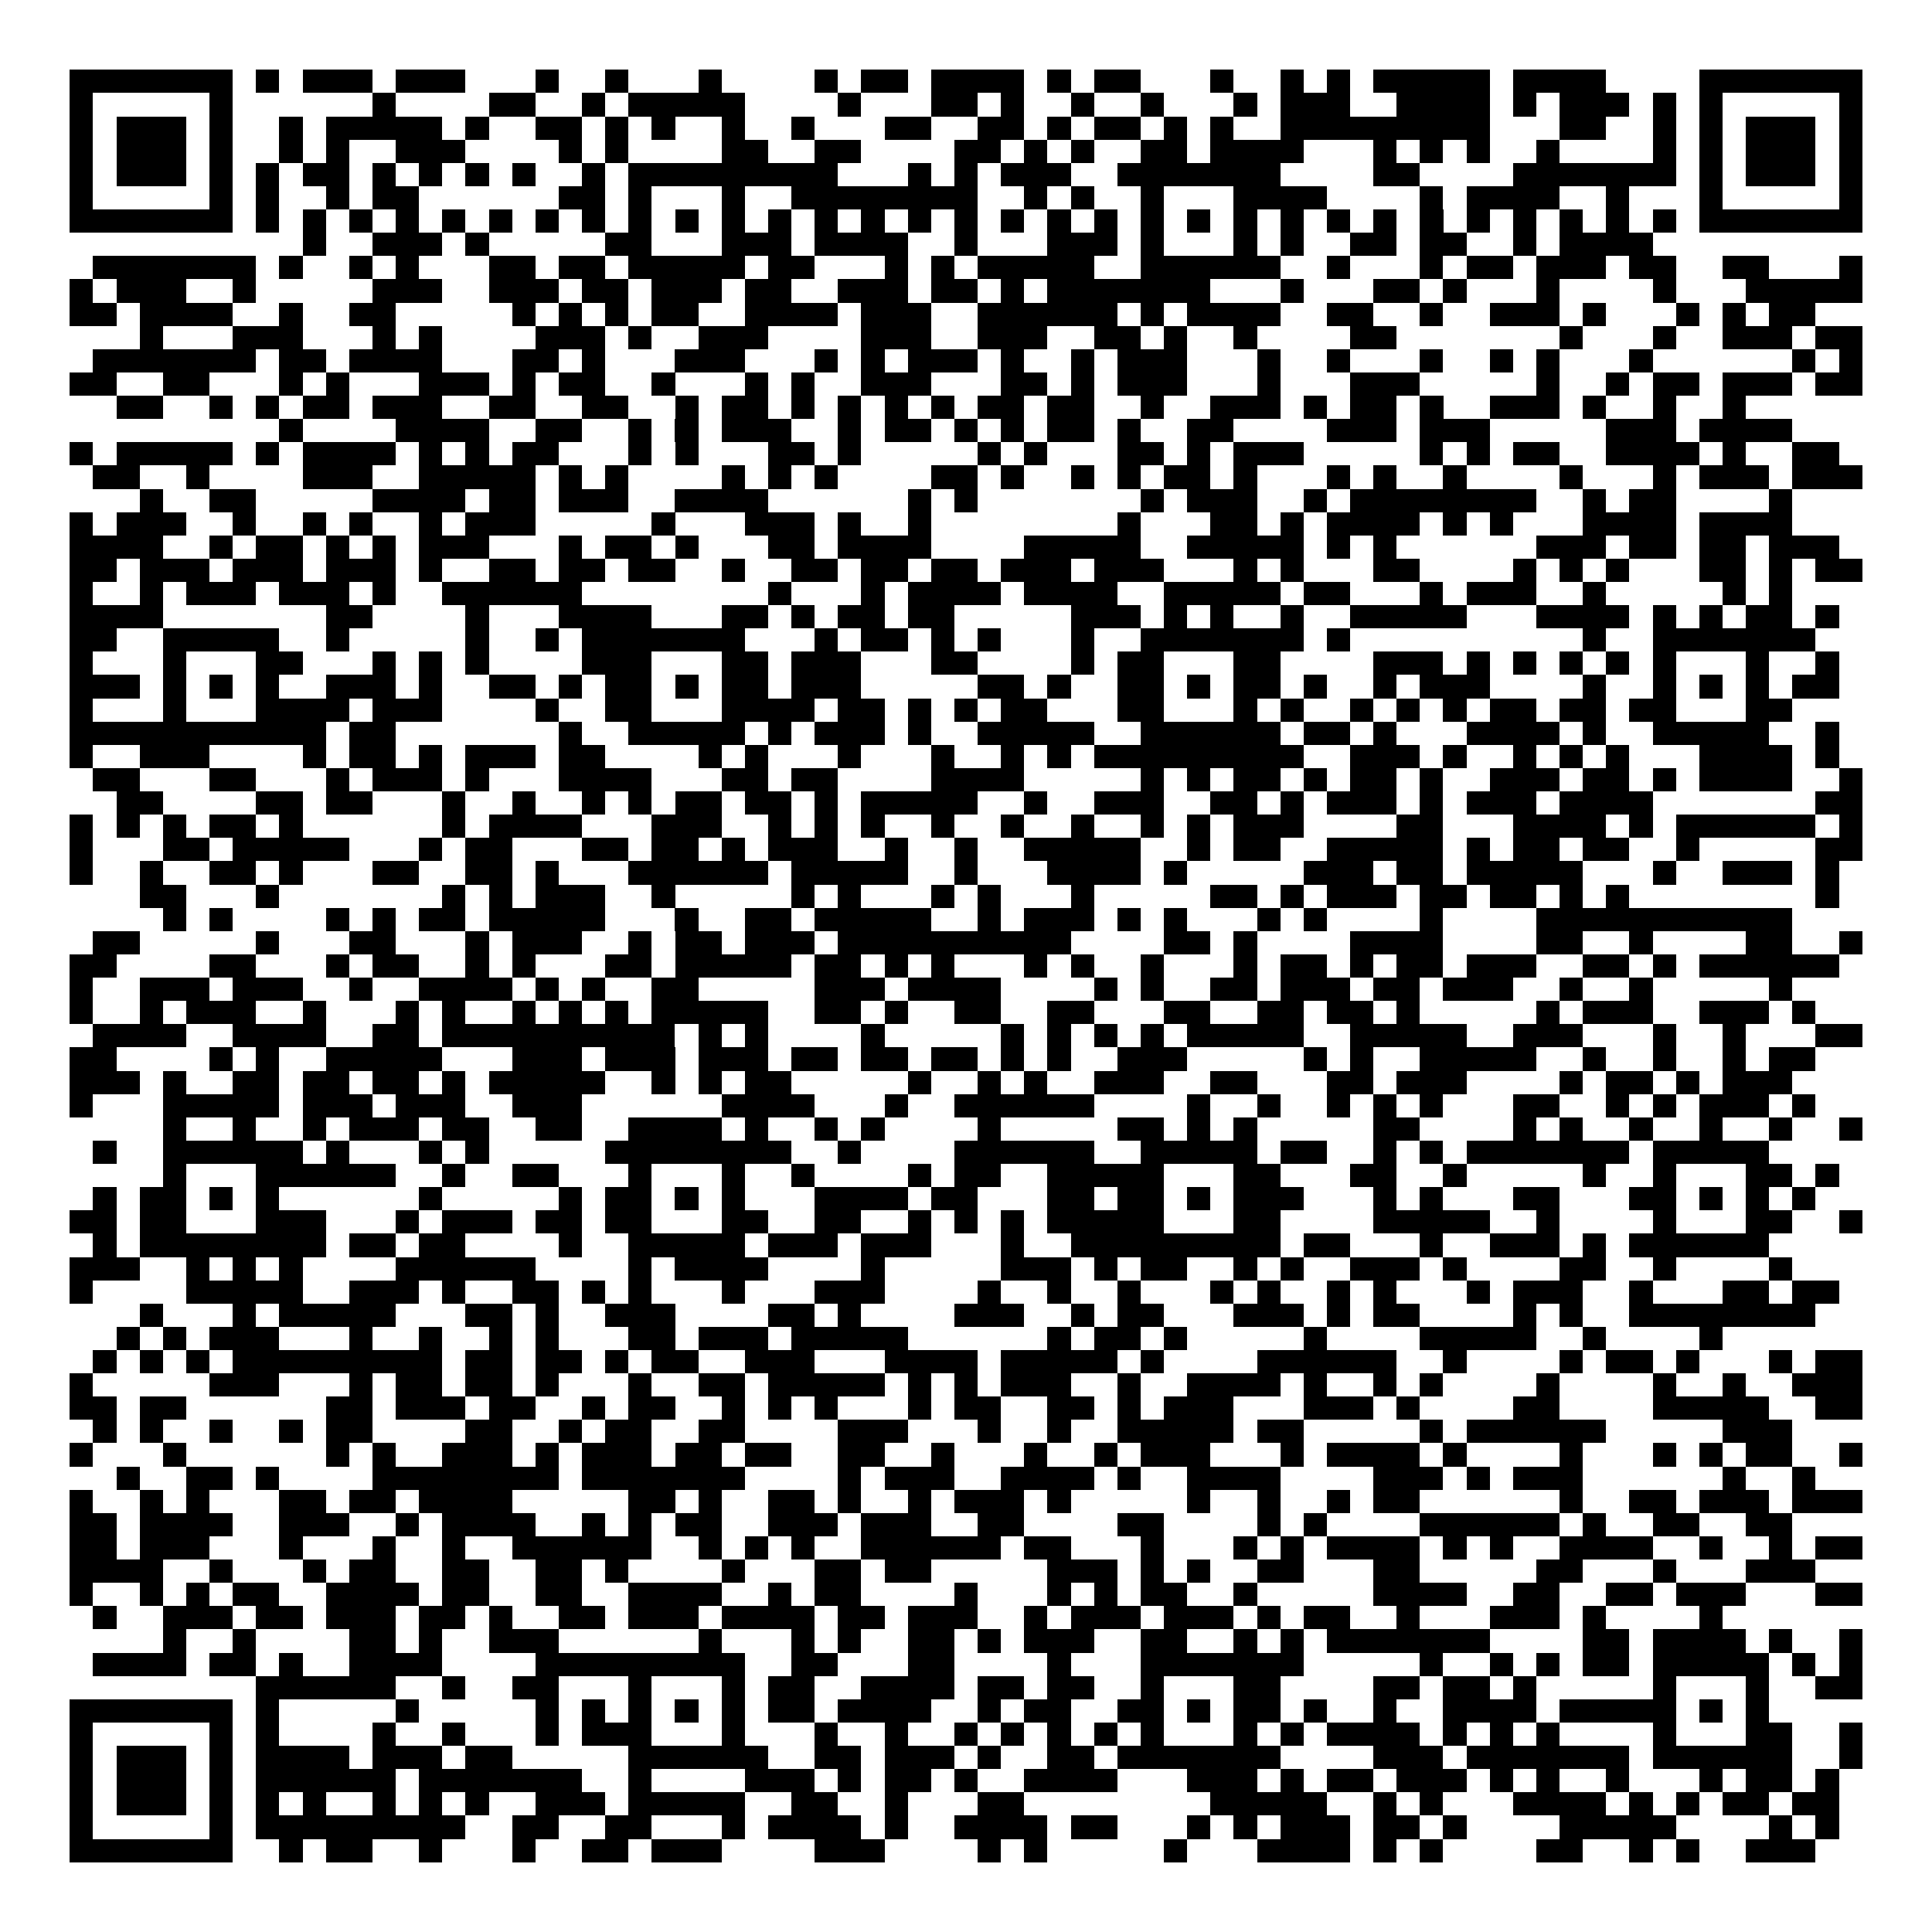 <svg xmlns="http://www.w3.org/2000/svg" width="176" height="176" viewBox="0 0 83 83" shape-rendering="crispEdges"><path fill="#ffffff" d="M0 0h83v83H0z"/><path stroke="#000000" d="M3 3.5h7m1 0h1m1 0h3m1 0h3m3 0h1m2 0h1m3 0h1m4 0h1m1 0h2m1 0h4m1 0h1m1 0h2m3 0h1m2 0h1m1 0h1m1 0h5m1 0h4m4 0h7M3 4.5h1m5 0h1m6 0h1m4 0h2m2 0h1m1 0h5m4 0h1m3 0h2m1 0h1m2 0h1m2 0h1m3 0h1m1 0h3m2 0h4m1 0h1m1 0h3m1 0h1m1 0h1m5 0h1M3 5.5h1m1 0h3m1 0h1m2 0h1m1 0h5m1 0h1m2 0h2m1 0h1m1 0h1m2 0h1m2 0h1m3 0h2m2 0h2m1 0h1m1 0h2m1 0h1m1 0h1m2 0h9m3 0h2m2 0h1m1 0h1m1 0h3m1 0h1M3 6.5h1m1 0h3m1 0h1m2 0h1m1 0h1m2 0h3m4 0h1m1 0h1m4 0h2m2 0h2m4 0h2m1 0h1m1 0h1m2 0h2m1 0h4m3 0h1m1 0h1m1 0h1m2 0h1m4 0h1m1 0h1m1 0h3m1 0h1M3 7.5h1m1 0h3m1 0h1m1 0h1m1 0h2m1 0h1m1 0h1m1 0h1m1 0h1m2 0h1m1 0h9m3 0h1m1 0h1m1 0h3m2 0h7m4 0h2m4 0h7m1 0h1m1 0h3m1 0h1M3 8.5h1m5 0h1m1 0h1m2 0h1m1 0h2m6 0h2m1 0h1m3 0h1m2 0h8m2 0h1m1 0h1m2 0h1m3 0h4m4 0h1m1 0h4m2 0h1m3 0h1m5 0h1M3 9.5h7m1 0h1m1 0h1m1 0h1m1 0h1m1 0h1m1 0h1m1 0h1m1 0h1m1 0h1m1 0h1m1 0h1m1 0h1m1 0h1m1 0h1m1 0h1m1 0h1m1 0h1m1 0h1m1 0h1m1 0h1m1 0h1m1 0h1m1 0h1m1 0h1m1 0h1m1 0h1m1 0h1m1 0h1m1 0h1m1 0h1m1 0h1m1 0h7M13 10.5h1m2 0h3m1 0h1m5 0h2m3 0h3m1 0h4m2 0h1m3 0h3m1 0h1m3 0h1m1 0h1m2 0h2m1 0h2m2 0h1m1 0h4M4 11.5h7m1 0h1m2 0h1m1 0h1m3 0h2m1 0h2m1 0h5m1 0h2m3 0h1m1 0h1m1 0h5m2 0h6m2 0h1m3 0h1m1 0h2m1 0h3m1 0h2m2 0h2m3 0h1M3 12.5h1m1 0h3m2 0h1m5 0h3m2 0h3m1 0h2m1 0h3m1 0h2m2 0h3m1 0h2m1 0h1m1 0h7m3 0h1m3 0h2m1 0h1m3 0h1m4 0h1m3 0h5M3 13.5h2m1 0h4m2 0h1m2 0h2m5 0h1m1 0h1m1 0h1m1 0h2m2 0h4m1 0h3m2 0h6m1 0h1m1 0h4m2 0h2m2 0h1m2 0h3m1 0h1m3 0h1m1 0h1m1 0h2M6 14.5h1m3 0h3m3 0h1m1 0h1m4 0h3m1 0h1m2 0h3m4 0h3m2 0h3m2 0h2m1 0h1m2 0h1m4 0h2m7 0h1m3 0h1m2 0h3m1 0h2M4 15.5h7m1 0h2m1 0h4m3 0h2m1 0h1m3 0h3m3 0h1m1 0h1m1 0h3m1 0h1m2 0h1m1 0h3m3 0h1m2 0h1m3 0h1m2 0h1m1 0h1m3 0h1m6 0h1m1 0h1M3 16.5h2m2 0h2m3 0h1m1 0h1m3 0h3m1 0h1m1 0h2m2 0h1m3 0h1m1 0h1m2 0h3m3 0h2m1 0h1m1 0h3m3 0h1m3 0h3m5 0h1m2 0h1m1 0h2m1 0h3m1 0h2M5 17.5h2m2 0h1m1 0h1m1 0h2m1 0h3m2 0h2m2 0h2m2 0h1m1 0h2m1 0h1m1 0h1m1 0h1m1 0h1m1 0h2m1 0h2m2 0h1m2 0h3m1 0h1m1 0h2m1 0h1m2 0h3m1 0h1m2 0h1m2 0h1M12 18.5h1m4 0h4m2 0h2m2 0h1m1 0h1m1 0h3m2 0h1m1 0h2m1 0h1m1 0h1m1 0h2m1 0h1m2 0h2m4 0h3m1 0h3m5 0h3m1 0h4M3 19.5h1m1 0h5m1 0h1m1 0h4m1 0h1m1 0h1m1 0h2m3 0h1m1 0h1m3 0h2m1 0h1m5 0h1m1 0h1m3 0h2m1 0h1m1 0h3m5 0h1m1 0h1m1 0h2m2 0h4m1 0h1m2 0h2M4 20.5h2m2 0h1m4 0h3m2 0h5m1 0h1m1 0h1m4 0h1m1 0h1m1 0h1m4 0h2m1 0h1m2 0h1m1 0h1m1 0h2m1 0h1m3 0h1m1 0h1m2 0h1m4 0h1m3 0h1m1 0h3m1 0h3M6 21.5h1m2 0h2m5 0h4m1 0h2m1 0h3m2 0h4m6 0h1m1 0h1m7 0h1m1 0h3m2 0h1m1 0h8m2 0h1m1 0h2m4 0h1M3 22.5h1m1 0h3m2 0h1m2 0h1m1 0h1m2 0h1m1 0h3m5 0h1m3 0h3m1 0h1m2 0h1m8 0h1m3 0h2m1 0h1m1 0h4m1 0h1m1 0h1m3 0h4m1 0h4M3 23.5h4m2 0h1m1 0h2m1 0h1m1 0h1m1 0h3m3 0h1m1 0h2m1 0h1m3 0h2m1 0h4m4 0h5m2 0h5m1 0h1m1 0h1m6 0h3m1 0h2m1 0h2m1 0h3M3 24.5h2m1 0h3m1 0h3m1 0h3m1 0h1m2 0h2m1 0h2m1 0h2m2 0h1m2 0h2m1 0h2m1 0h2m1 0h3m1 0h3m3 0h1m1 0h1m3 0h2m4 0h1m1 0h1m1 0h1m3 0h2m1 0h1m1 0h2M3 25.5h1m2 0h1m1 0h3m1 0h3m1 0h1m2 0h6m8 0h1m3 0h1m1 0h4m1 0h4m2 0h5m1 0h2m3 0h1m1 0h3m2 0h1m5 0h1m1 0h1M3 26.5h4m7 0h2m4 0h1m3 0h4m3 0h2m1 0h1m1 0h2m1 0h2m5 0h3m1 0h1m1 0h1m2 0h1m2 0h5m3 0h4m1 0h1m1 0h1m1 0h2m1 0h1M3 27.5h2m2 0h5m2 0h1m5 0h1m2 0h1m1 0h7m3 0h1m1 0h2m1 0h1m1 0h1m3 0h1m2 0h7m1 0h1m10 0h1m2 0h7M3 28.5h1m3 0h1m3 0h2m3 0h1m1 0h1m1 0h1m4 0h3m3 0h2m1 0h3m3 0h2m4 0h1m1 0h2m3 0h2m4 0h3m1 0h1m1 0h1m1 0h1m1 0h1m1 0h1m3 0h1m2 0h1M3 29.5h3m1 0h1m1 0h1m1 0h1m2 0h3m1 0h1m2 0h2m1 0h1m1 0h2m1 0h1m1 0h2m1 0h3m5 0h2m1 0h1m2 0h2m1 0h1m1 0h2m1 0h1m2 0h1m1 0h3m4 0h1m2 0h1m1 0h1m1 0h1m1 0h2M3 30.5h1m3 0h1m3 0h4m1 0h3m4 0h1m2 0h2m3 0h4m1 0h2m1 0h1m1 0h1m1 0h2m3 0h2m3 0h1m1 0h1m2 0h1m1 0h1m1 0h1m1 0h2m1 0h2m1 0h2m3 0h2M3 31.5h11m1 0h2m7 0h1m2 0h5m1 0h1m1 0h3m1 0h1m2 0h5m2 0h6m1 0h2m1 0h1m3 0h4m1 0h1m2 0h5m2 0h1M3 32.5h1m2 0h3m4 0h1m1 0h2m1 0h1m1 0h3m1 0h2m4 0h1m1 0h1m3 0h1m3 0h1m2 0h1m1 0h1m1 0h9m2 0h3m1 0h1m2 0h1m1 0h1m1 0h1m3 0h4m1 0h1M4 33.5h2m3 0h2m3 0h1m1 0h3m1 0h1m3 0h4m3 0h2m1 0h2m4 0h4m5 0h1m1 0h1m1 0h2m1 0h1m1 0h2m1 0h1m2 0h3m1 0h2m1 0h1m1 0h4m2 0h1M5 34.5h2m4 0h2m1 0h2m3 0h1m2 0h1m2 0h1m1 0h1m1 0h2m1 0h2m1 0h1m1 0h5m2 0h1m2 0h3m2 0h2m1 0h1m1 0h3m1 0h1m1 0h3m1 0h4m7 0h2M3 35.5h1m1 0h1m1 0h1m1 0h2m1 0h1m6 0h1m1 0h4m3 0h3m2 0h1m1 0h1m1 0h1m2 0h1m2 0h1m2 0h1m2 0h1m1 0h1m1 0h3m4 0h2m3 0h4m1 0h1m1 0h6m1 0h1M3 36.5h1m3 0h2m1 0h5m3 0h1m1 0h2m3 0h2m1 0h2m1 0h1m1 0h3m2 0h1m2 0h1m2 0h5m2 0h1m1 0h2m2 0h5m1 0h1m1 0h2m1 0h2m2 0h1m5 0h2M3 37.5h1m2 0h1m2 0h2m1 0h1m3 0h2m2 0h2m1 0h1m3 0h6m1 0h5m2 0h1m3 0h4m1 0h1m5 0h3m1 0h2m1 0h5m3 0h1m2 0h3m1 0h1M6 38.5h2m3 0h1m7 0h1m1 0h1m1 0h3m2 0h1m5 0h1m1 0h1m3 0h1m1 0h1m3 0h1m5 0h2m1 0h1m1 0h3m1 0h2m1 0h2m1 0h1m1 0h1m8 0h1M7 39.5h1m1 0h1m4 0h1m1 0h1m1 0h2m1 0h5m3 0h1m2 0h2m1 0h5m2 0h1m1 0h3m1 0h1m1 0h1m3 0h1m1 0h1m4 0h1m4 0h11M4 40.5h2m5 0h1m3 0h2m3 0h1m1 0h3m2 0h1m1 0h2m1 0h3m1 0h10m4 0h2m1 0h1m4 0h4m4 0h2m2 0h1m4 0h2m2 0h1M3 41.5h2m4 0h2m3 0h1m1 0h2m2 0h1m1 0h1m3 0h2m1 0h5m1 0h2m1 0h1m1 0h1m3 0h1m1 0h1m2 0h1m3 0h1m1 0h2m1 0h1m1 0h2m1 0h3m2 0h2m1 0h1m1 0h6M3 42.5h1m2 0h3m1 0h3m2 0h1m2 0h4m1 0h1m1 0h1m2 0h2m5 0h3m1 0h4m4 0h1m1 0h1m2 0h2m1 0h3m1 0h2m1 0h3m2 0h1m2 0h1m5 0h1M3 43.5h1m2 0h1m1 0h3m2 0h1m3 0h1m1 0h1m2 0h1m1 0h1m1 0h1m1 0h5m2 0h2m1 0h1m2 0h2m2 0h2m3 0h2m2 0h2m1 0h2m1 0h1m5 0h1m1 0h3m2 0h3m1 0h1M4 44.5h4m2 0h4m2 0h2m1 0h10m1 0h1m1 0h1m4 0h1m5 0h1m1 0h1m1 0h1m1 0h1m1 0h5m2 0h5m2 0h3m3 0h1m2 0h1m3 0h2M3 45.5h2m4 0h1m1 0h1m2 0h5m3 0h3m1 0h3m1 0h3m1 0h2m1 0h2m1 0h2m1 0h1m1 0h1m2 0h3m5 0h1m1 0h1m2 0h5m2 0h1m2 0h1m2 0h1m1 0h2M3 46.5h3m1 0h1m2 0h2m1 0h2m1 0h2m1 0h1m1 0h5m2 0h1m1 0h1m1 0h2m5 0h1m2 0h1m1 0h1m2 0h3m2 0h2m3 0h2m1 0h3m4 0h1m1 0h2m1 0h1m1 0h3M3 47.5h1m3 0h5m1 0h3m1 0h3m2 0h3m6 0h4m3 0h1m2 0h6m4 0h1m2 0h1m2 0h1m1 0h1m1 0h1m3 0h2m2 0h1m1 0h1m1 0h3m1 0h1M7 48.5h1m2 0h1m2 0h1m1 0h3m1 0h2m2 0h2m2 0h4m1 0h1m2 0h1m1 0h1m4 0h1m5 0h2m1 0h1m1 0h1m5 0h2m4 0h1m1 0h1m2 0h1m2 0h1m2 0h1m2 0h1M4 49.5h1m2 0h6m1 0h1m3 0h1m1 0h1m5 0h8m2 0h1m4 0h6m2 0h5m1 0h2m2 0h1m1 0h1m1 0h7m1 0h5M7 50.5h1m3 0h6m2 0h1m2 0h2m3 0h1m3 0h1m2 0h1m4 0h1m1 0h2m2 0h5m3 0h2m3 0h2m2 0h1m5 0h1m2 0h1m3 0h2m1 0h1M4 51.5h1m1 0h2m1 0h1m1 0h1m6 0h1m5 0h1m1 0h2m1 0h1m1 0h1m3 0h4m1 0h2m3 0h2m1 0h2m1 0h1m1 0h3m3 0h1m1 0h1m3 0h2m3 0h2m1 0h1m1 0h1m1 0h1M3 52.5h2m1 0h2m3 0h3m3 0h1m1 0h3m1 0h2m1 0h2m3 0h2m2 0h2m2 0h1m1 0h1m1 0h1m1 0h5m3 0h2m4 0h5m2 0h1m4 0h1m3 0h2m2 0h1M4 53.5h1m1 0h8m1 0h2m1 0h2m4 0h1m2 0h5m1 0h3m1 0h3m3 0h1m2 0h9m1 0h2m3 0h1m2 0h3m1 0h1m1 0h6M3 54.5h3m2 0h1m1 0h1m1 0h1m4 0h6m4 0h1m1 0h4m4 0h1m5 0h3m1 0h1m1 0h2m2 0h1m1 0h1m2 0h3m1 0h1m4 0h2m2 0h1m4 0h1M3 55.5h1m4 0h5m2 0h3m1 0h1m2 0h2m1 0h1m1 0h1m3 0h1m3 0h3m4 0h1m2 0h1m2 0h1m3 0h1m1 0h1m2 0h1m1 0h1m3 0h1m1 0h3m2 0h1m3 0h2m1 0h2M6 56.5h1m3 0h1m1 0h5m3 0h2m1 0h1m2 0h3m4 0h2m1 0h1m4 0h3m2 0h1m1 0h2m3 0h3m1 0h1m1 0h2m4 0h1m1 0h1m2 0h8M5 57.5h1m1 0h1m1 0h3m3 0h1m2 0h1m2 0h1m1 0h1m3 0h2m1 0h3m1 0h5m6 0h1m1 0h2m1 0h1m5 0h1m4 0h5m2 0h1m4 0h1M4 58.5h1m1 0h1m1 0h1m1 0h9m1 0h2m1 0h2m1 0h1m1 0h2m2 0h3m3 0h4m1 0h5m1 0h1m4 0h6m2 0h1m4 0h1m1 0h2m1 0h1m3 0h1m1 0h2M3 59.5h1m5 0h3m3 0h1m1 0h2m1 0h2m1 0h1m3 0h1m2 0h2m1 0h5m1 0h1m1 0h1m1 0h3m2 0h1m2 0h4m1 0h1m2 0h1m1 0h1m4 0h1m4 0h1m2 0h1m2 0h3M3 60.5h2m1 0h2m6 0h2m1 0h3m1 0h2m2 0h1m1 0h2m2 0h1m1 0h1m1 0h1m3 0h1m1 0h2m2 0h2m1 0h1m1 0h3m3 0h3m1 0h1m4 0h2m4 0h5m2 0h2M4 61.5h1m1 0h1m2 0h1m2 0h1m1 0h2m4 0h2m2 0h1m1 0h2m2 0h2m4 0h3m3 0h1m2 0h1m2 0h5m1 0h2m5 0h1m1 0h6m5 0h3M3 62.5h1m3 0h1m6 0h1m1 0h1m2 0h3m1 0h1m1 0h3m1 0h2m1 0h2m2 0h2m2 0h1m3 0h1m2 0h1m1 0h3m3 0h1m1 0h4m1 0h1m4 0h1m3 0h1m1 0h1m1 0h2m2 0h1M5 63.5h1m2 0h2m1 0h1m4 0h8m1 0h7m4 0h1m1 0h3m2 0h4m1 0h1m2 0h4m4 0h3m1 0h1m1 0h3m6 0h1m2 0h1M3 64.5h1m2 0h1m1 0h1m3 0h2m1 0h2m1 0h4m5 0h2m1 0h1m2 0h2m1 0h1m2 0h1m1 0h3m1 0h1m5 0h1m2 0h1m2 0h1m1 0h2m6 0h1m2 0h2m1 0h3m1 0h3M3 65.5h2m1 0h4m2 0h3m2 0h1m1 0h4m2 0h1m1 0h1m1 0h2m2 0h3m1 0h3m2 0h2m4 0h2m4 0h1m1 0h1m4 0h6m1 0h1m2 0h2m2 0h2M3 66.5h2m1 0h3m3 0h1m3 0h1m2 0h1m2 0h6m2 0h1m1 0h1m1 0h1m2 0h6m1 0h2m3 0h1m3 0h1m1 0h1m1 0h4m1 0h1m1 0h1m2 0h4m2 0h1m2 0h1m1 0h2M3 67.5h4m2 0h1m3 0h1m1 0h2m2 0h2m2 0h2m1 0h1m4 0h1m3 0h2m1 0h2m5 0h3m1 0h1m1 0h1m2 0h2m3 0h2m5 0h2m3 0h1m3 0h3M3 68.5h1m2 0h1m1 0h1m1 0h2m2 0h4m1 0h2m2 0h2m2 0h4m2 0h1m1 0h2m4 0h1m3 0h1m1 0h1m1 0h2m2 0h1m5 0h4m2 0h2m2 0h2m1 0h3m3 0h2M4 69.5h1m2 0h3m1 0h2m1 0h3m1 0h2m1 0h1m2 0h2m1 0h3m1 0h4m1 0h2m1 0h3m2 0h1m1 0h3m1 0h3m1 0h1m1 0h2m2 0h1m3 0h3m1 0h1m4 0h1M7 70.5h1m2 0h1m4 0h2m1 0h1m2 0h3m6 0h1m3 0h1m1 0h1m2 0h2m1 0h1m1 0h3m2 0h2m2 0h1m1 0h1m1 0h7m4 0h2m1 0h4m1 0h1m2 0h1M4 71.5h4m1 0h2m1 0h1m2 0h4m4 0h9m2 0h2m3 0h2m4 0h1m3 0h7m5 0h1m2 0h1m1 0h1m1 0h2m1 0h5m1 0h1m1 0h1M11 72.5h6m2 0h1m2 0h2m3 0h1m3 0h1m1 0h2m2 0h4m1 0h2m1 0h2m2 0h1m3 0h2m4 0h2m1 0h2m1 0h1m5 0h1m3 0h1m2 0h2M3 73.5h7m1 0h1m5 0h1m5 0h1m1 0h1m1 0h1m1 0h1m1 0h1m1 0h2m1 0h4m2 0h1m1 0h2m2 0h2m1 0h1m1 0h2m1 0h1m2 0h1m2 0h4m1 0h5m1 0h1m1 0h1M3 74.5h1m5 0h1m1 0h1m4 0h1m2 0h1m3 0h1m1 0h3m3 0h1m3 0h1m2 0h1m2 0h1m1 0h1m1 0h1m1 0h1m1 0h1m3 0h1m1 0h1m1 0h4m1 0h1m1 0h1m1 0h1m4 0h1m3 0h2m2 0h1M3 75.5h1m1 0h3m1 0h1m1 0h4m1 0h3m1 0h2m5 0h6m2 0h2m1 0h3m1 0h1m2 0h2m1 0h7m4 0h3m1 0h7m1 0h6m2 0h1M3 76.5h1m1 0h3m1 0h1m1 0h6m1 0h7m2 0h1m4 0h3m1 0h1m1 0h2m1 0h1m2 0h4m3 0h3m1 0h1m1 0h2m1 0h3m1 0h1m1 0h1m2 0h1m3 0h1m1 0h2m1 0h1M3 77.5h1m1 0h3m1 0h1m1 0h1m1 0h1m2 0h1m1 0h1m1 0h1m2 0h3m1 0h5m2 0h2m2 0h1m3 0h2m8 0h5m2 0h1m1 0h1m3 0h4m1 0h1m1 0h1m1 0h2m1 0h2M3 78.5h1m5 0h1m1 0h9m2 0h2m2 0h2m3 0h1m1 0h4m1 0h1m2 0h4m1 0h2m3 0h1m1 0h1m1 0h3m1 0h2m1 0h1m4 0h5m4 0h1m1 0h1M3 79.5h7m2 0h1m1 0h2m2 0h1m3 0h1m2 0h2m1 0h3m4 0h3m4 0h1m1 0h1m5 0h1m3 0h4m1 0h1m1 0h1m4 0h2m2 0h1m1 0h1m2 0h3"/></svg>
